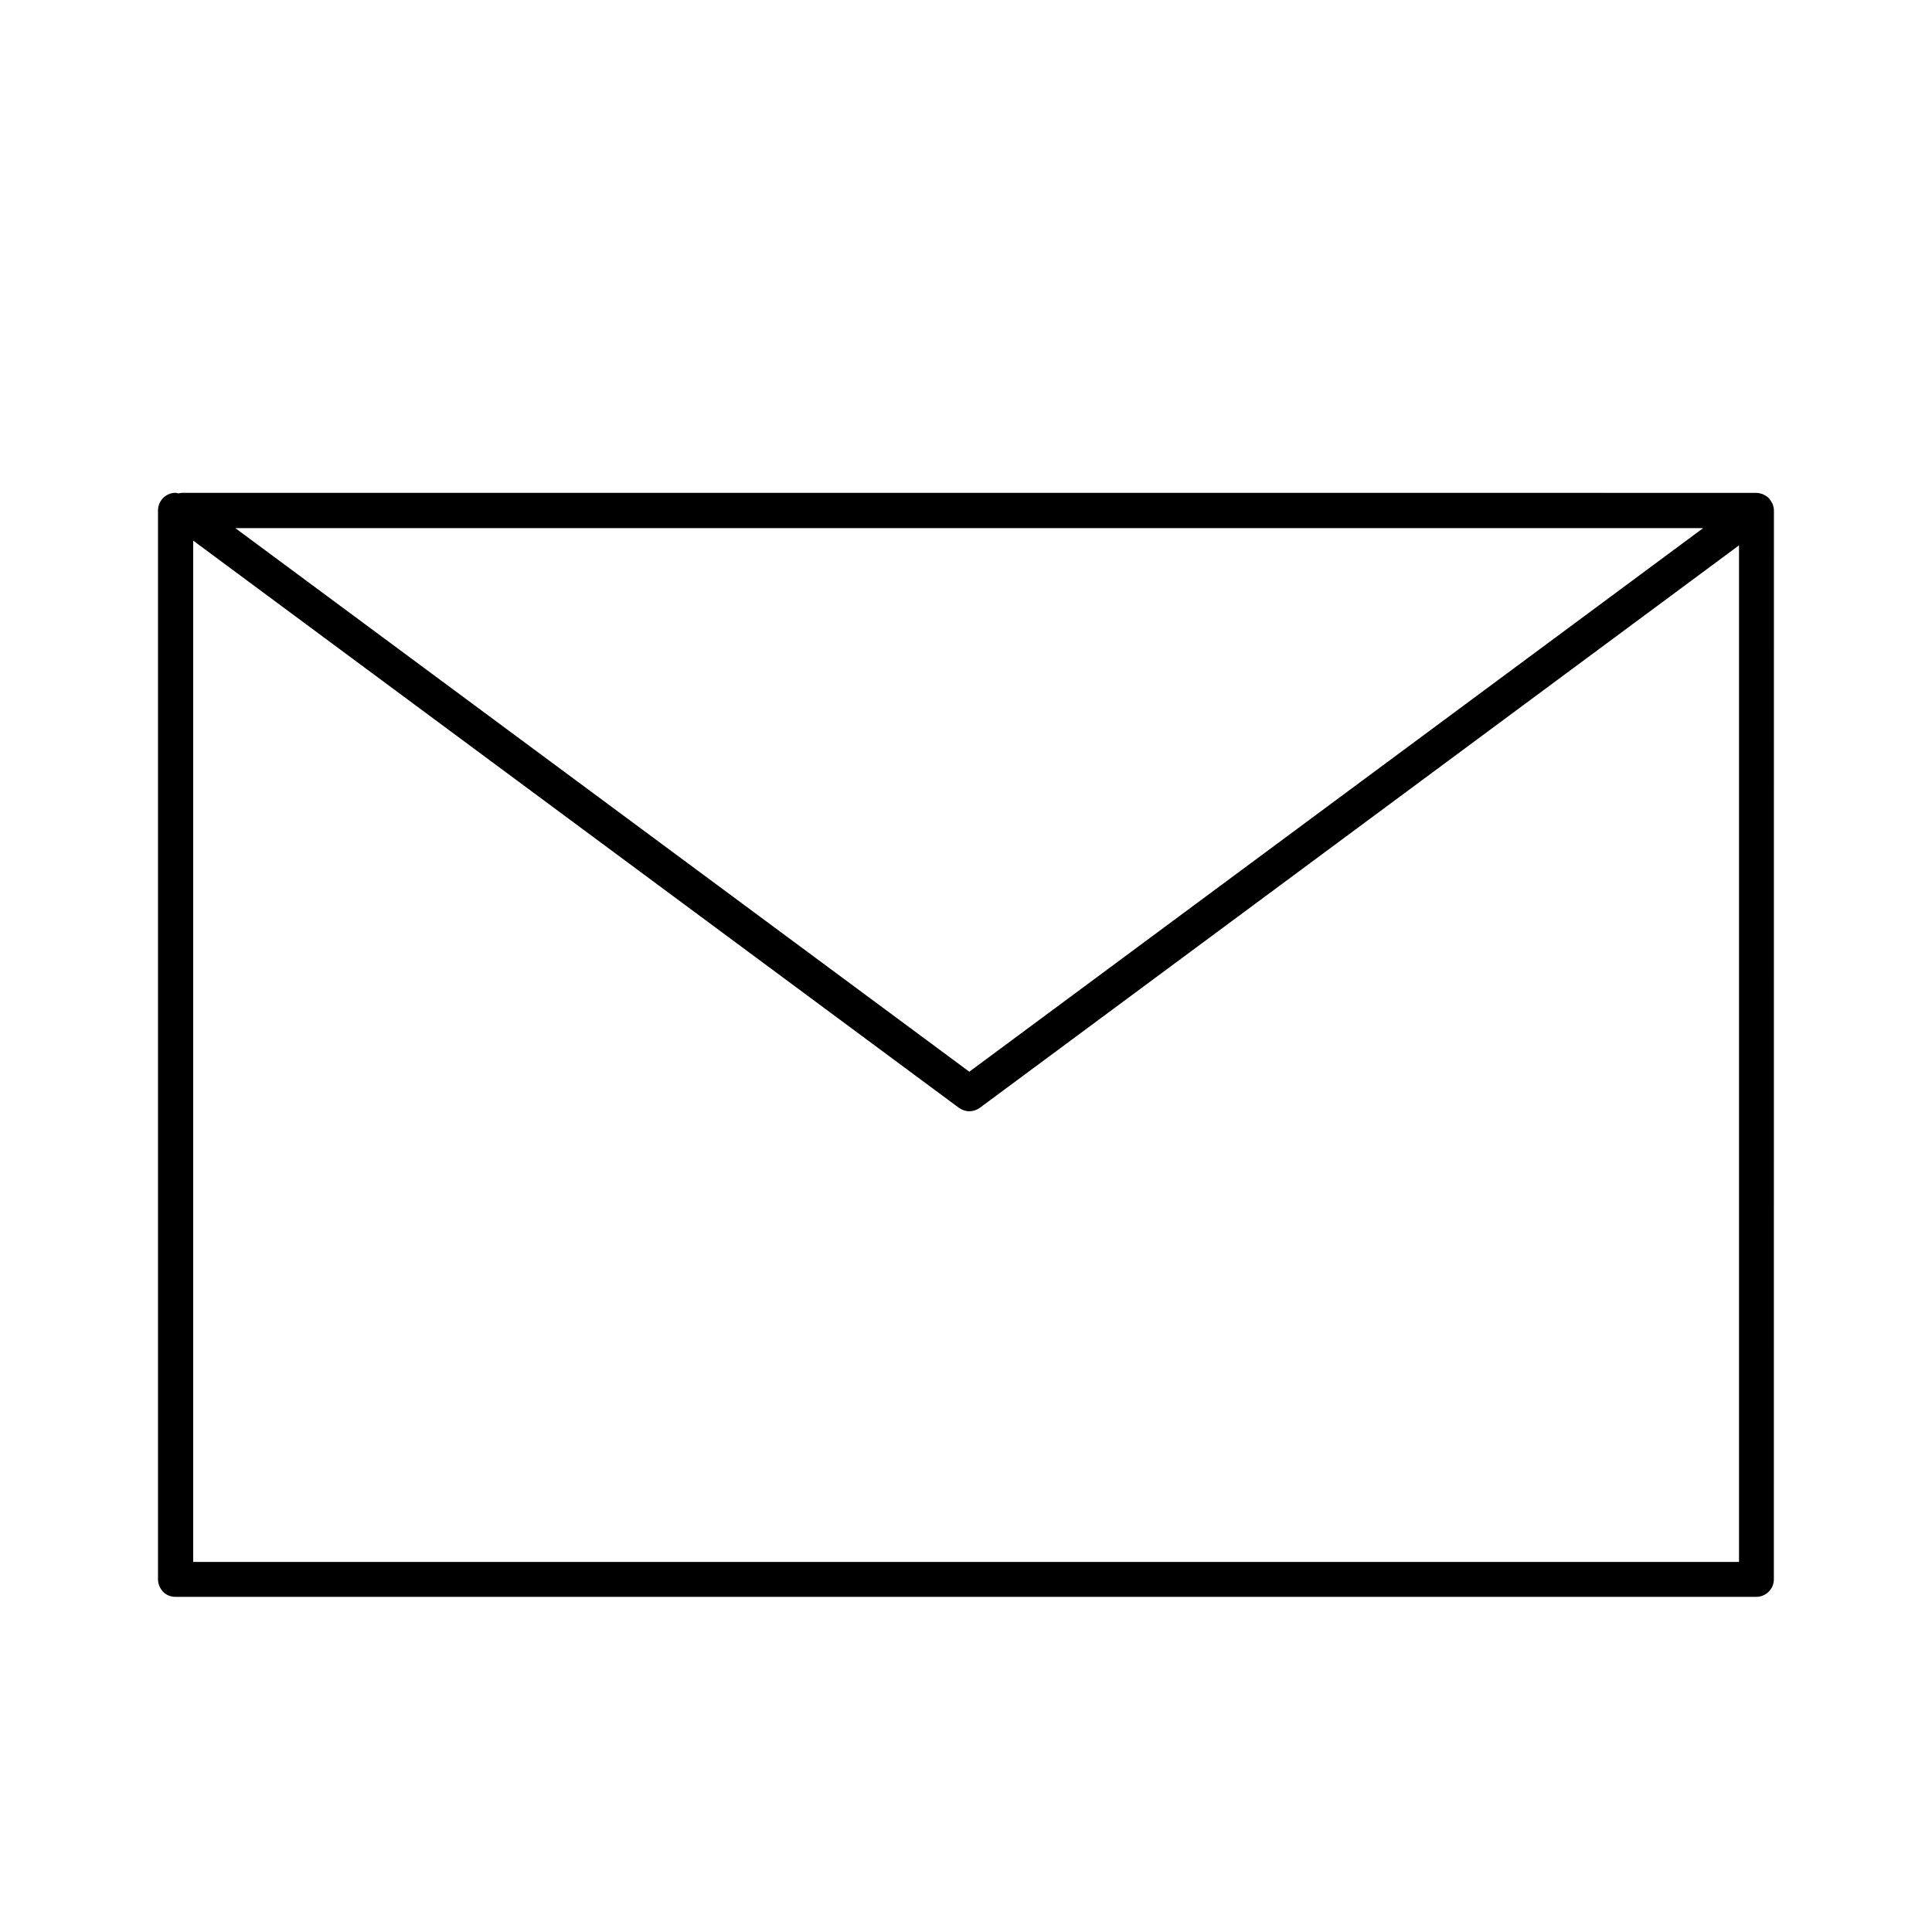 <?xml version="1.0" encoding="iso-8859-1"?>
<svg width="110" height="110" viewBox="0 0 110 110" fill="none" xmlns="http://www.w3.org/2000/svg">
<path d="M100.949 28.75C100.949 28.75 100.929 28.719 100.929 28.711C100.918 28.672 100.89 28.641 100.871 28.602C100.832 28.531 100.793 28.461 100.742 28.402L100.652 28.312C100.594 28.262 100.523 28.211 100.453 28.184C100.422 28.164 100.394 28.145 100.351 28.133C100.242 28.094 100.121 28.062 100 28.062L10.379 28.059C10.309 28.059 10.238 28.078 10.168 28.09C10.109 28.09 10.059 28.059 9.996 28.059C9.445 28.059 8.996 28.508 8.996 29.059V89.918C8.996 90.187 9.105 90.437 9.285 90.629C9.465 90.82 9.726 90.918 9.996 90.918H99.996C100.547 90.918 100.996 90.468 100.996 89.918L101 29.07C101 28.968 100.98 28.859 100.949 28.761L100.949 28.75ZM96.969 30.07L55.188 61.019L13.399 30.07H96.969ZM99 88.929H11V30.781L54.59 63.07C54.769 63.199 54.98 63.27 55.191 63.27C55.402 63.27 55.613 63.199 55.793 63.07L99.012 31.05V88.921L99 88.929Z" fill="black"/>
</svg>
